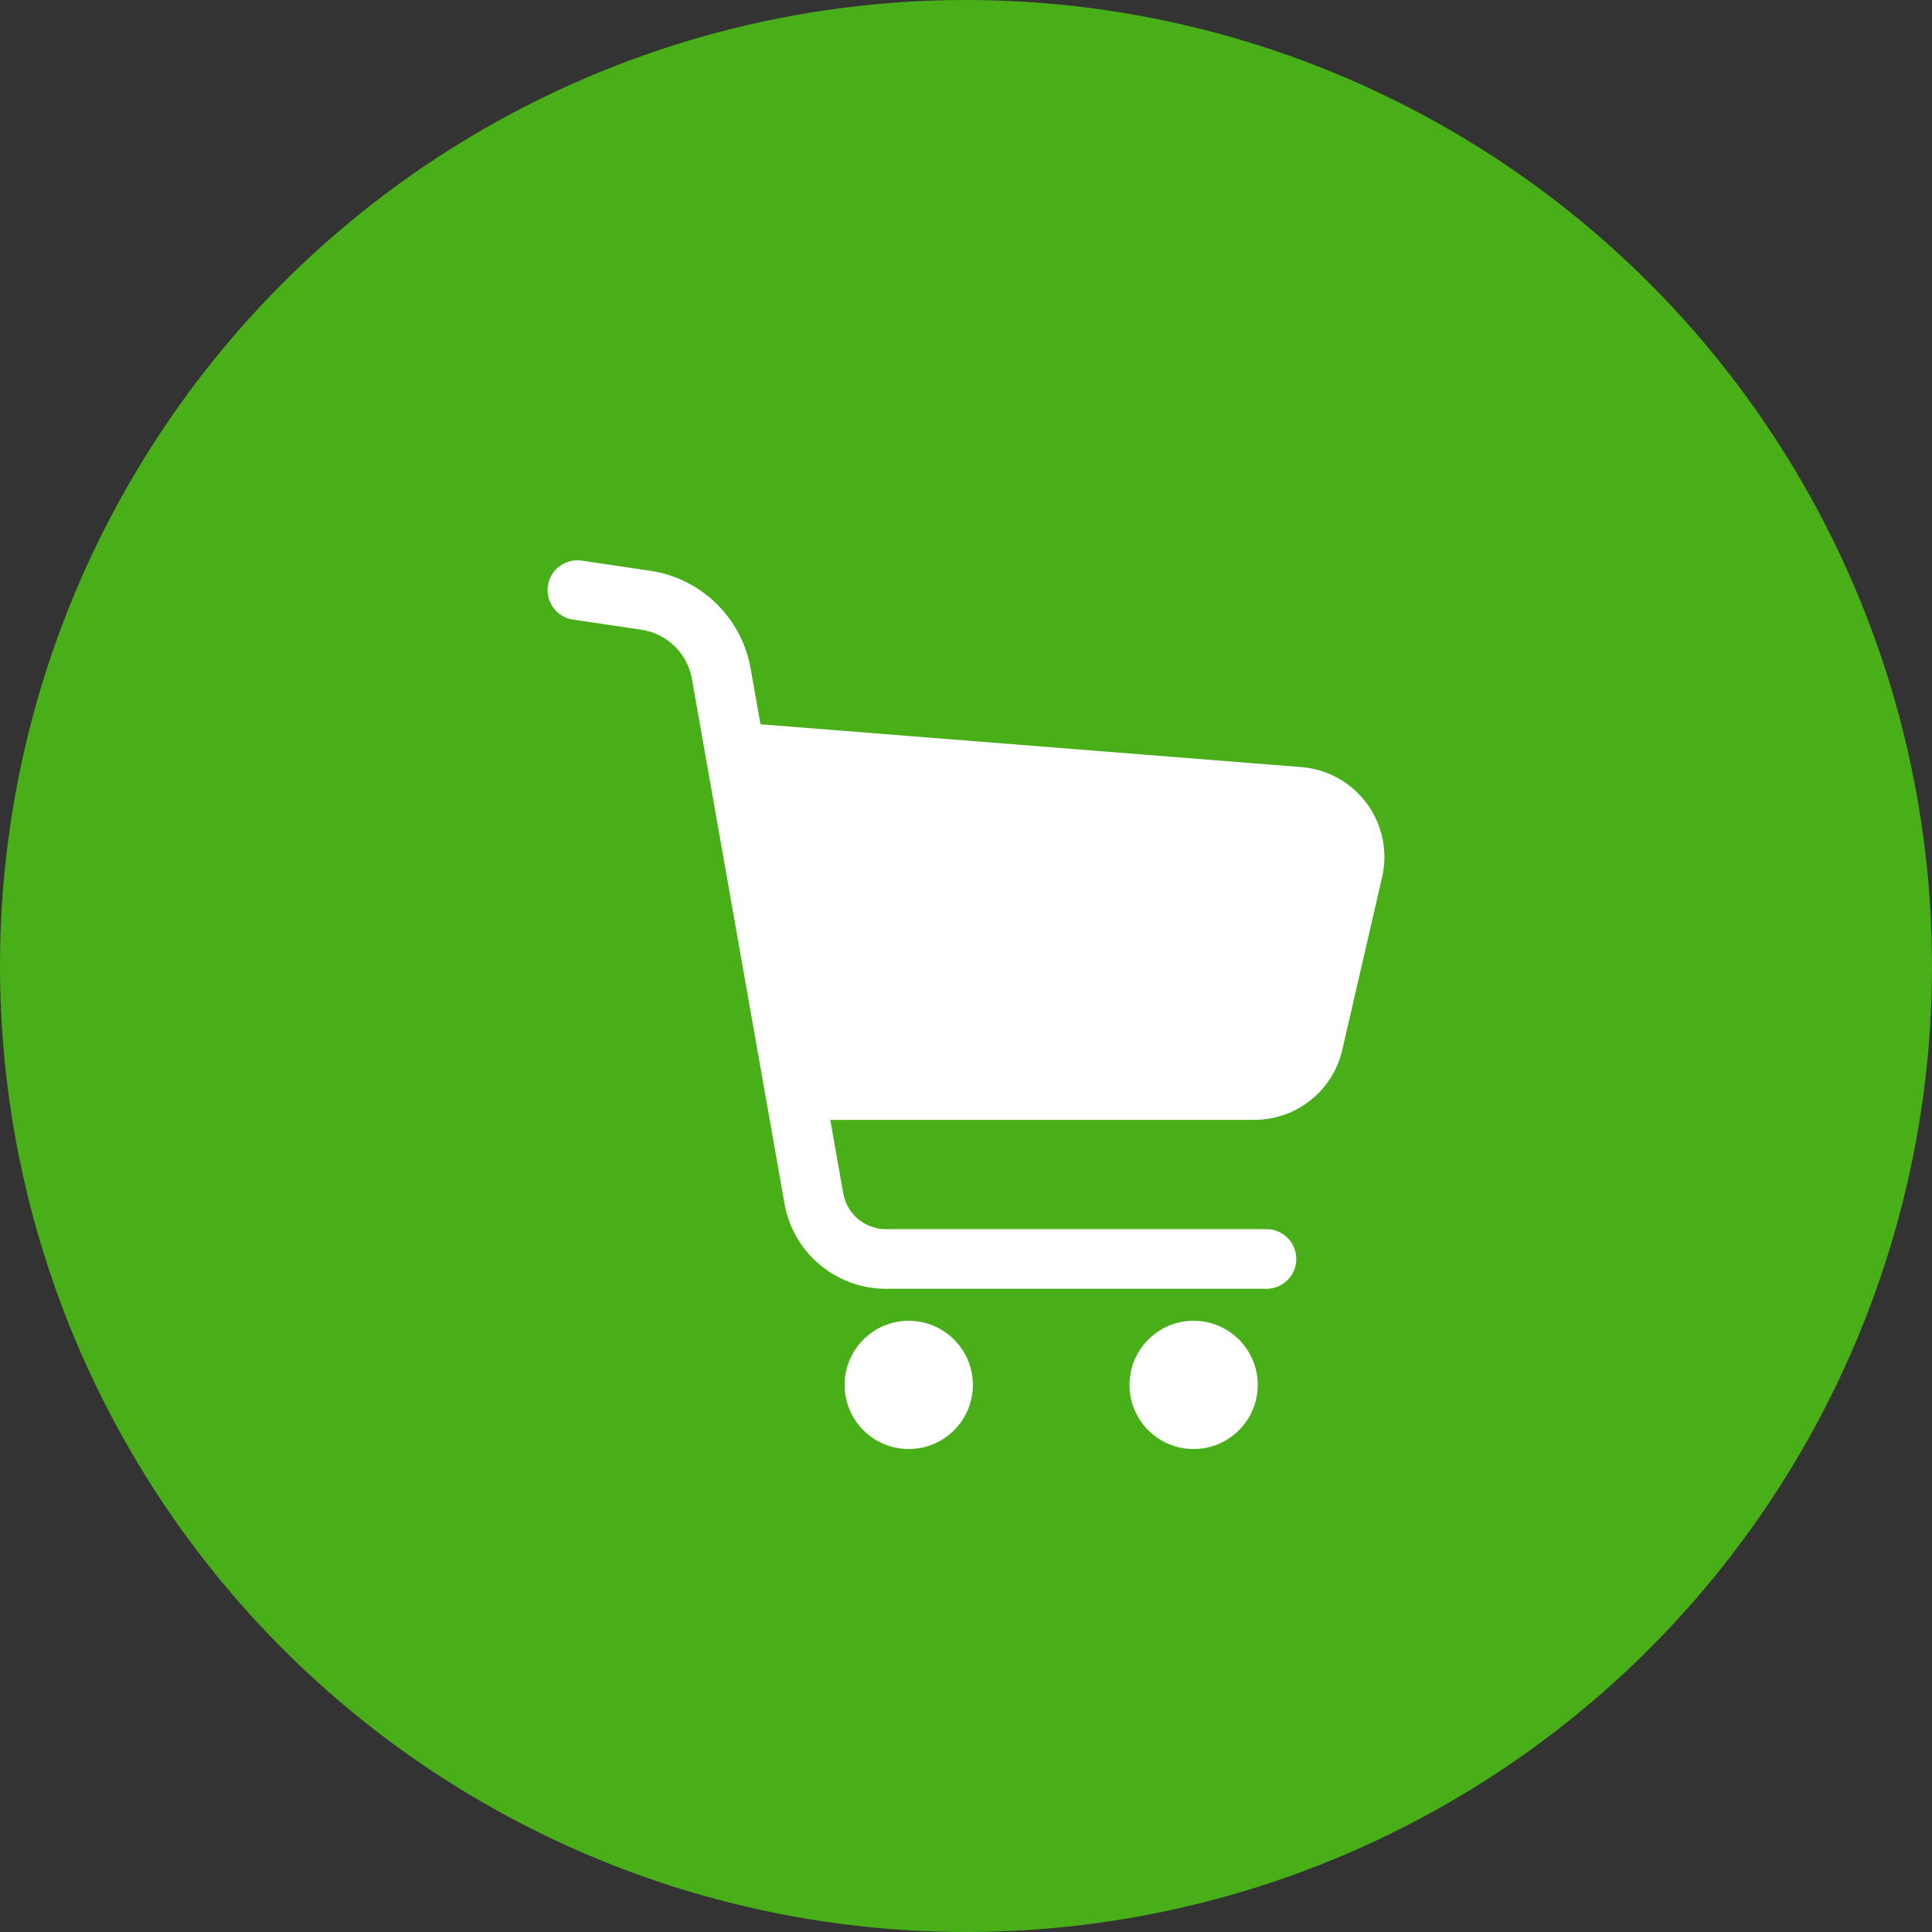 <svg width="100" height="100" viewBox="0 0 100 100" fill="none" xmlns="http://www.w3.org/2000/svg">
<rect x="0" y="0" width="100" height="100" fill="#333333" stroke="none"/>
<circle cx="50" cy="50" r="50" fill="#49AF18"/>
<g clip-path="url(#clip0_1484_2337)">
<path d="M70.754 41.599C69.952 40.505 68.712 39.813 67.359 39.705L39.362 37.488L38.853 34.605C38.388 31.972 36.293 29.933 33.648 29.542L33.14 29.466L30.113 29.017C29.27 28.893 28.485 29.474 28.36 30.317C28.235 31.161 28.817 31.946 29.66 32.07V32.07L33.196 32.594L33.197 32.596C34.526 32.791 35.58 33.817 35.814 35.141L40.606 62.301C41.056 64.85 43.27 66.707 45.859 66.708H65.552C66.404 66.708 67.095 66.017 67.095 65.165C67.095 64.313 66.404 63.622 65.552 63.622H45.859C44.769 63.623 43.834 62.838 43.645 61.765L42.974 57.964H64.927C67.1 57.964 68.986 56.465 69.474 54.347L71.537 45.406C71.843 44.084 71.556 42.694 70.754 41.599Z" fill="white"/>
<path d="M47.036 68.363C45.203 68.363 43.718 69.851 43.718 71.683C43.718 73.515 45.203 75.001 47.036 75.001C48.869 75.001 50.355 73.515 50.355 71.683C50.355 69.851 48.869 68.363 47.036 68.363Z" fill="white"/>
<path d="M61.781 68.363C59.947 68.363 58.462 69.851 58.462 71.683C58.462 73.515 59.947 75.001 61.781 75.001C63.614 75.001 65.1 73.515 65.1 71.683C65.1 69.851 63.614 68.363 61.781 68.363Z" fill="white"/>
</g>
<defs>
<clipPath id="clip0_1484_2337">
<rect width="46" height="46" fill="white" transform="translate(27 29)"/>
</clipPath>
</defs>
</svg>
